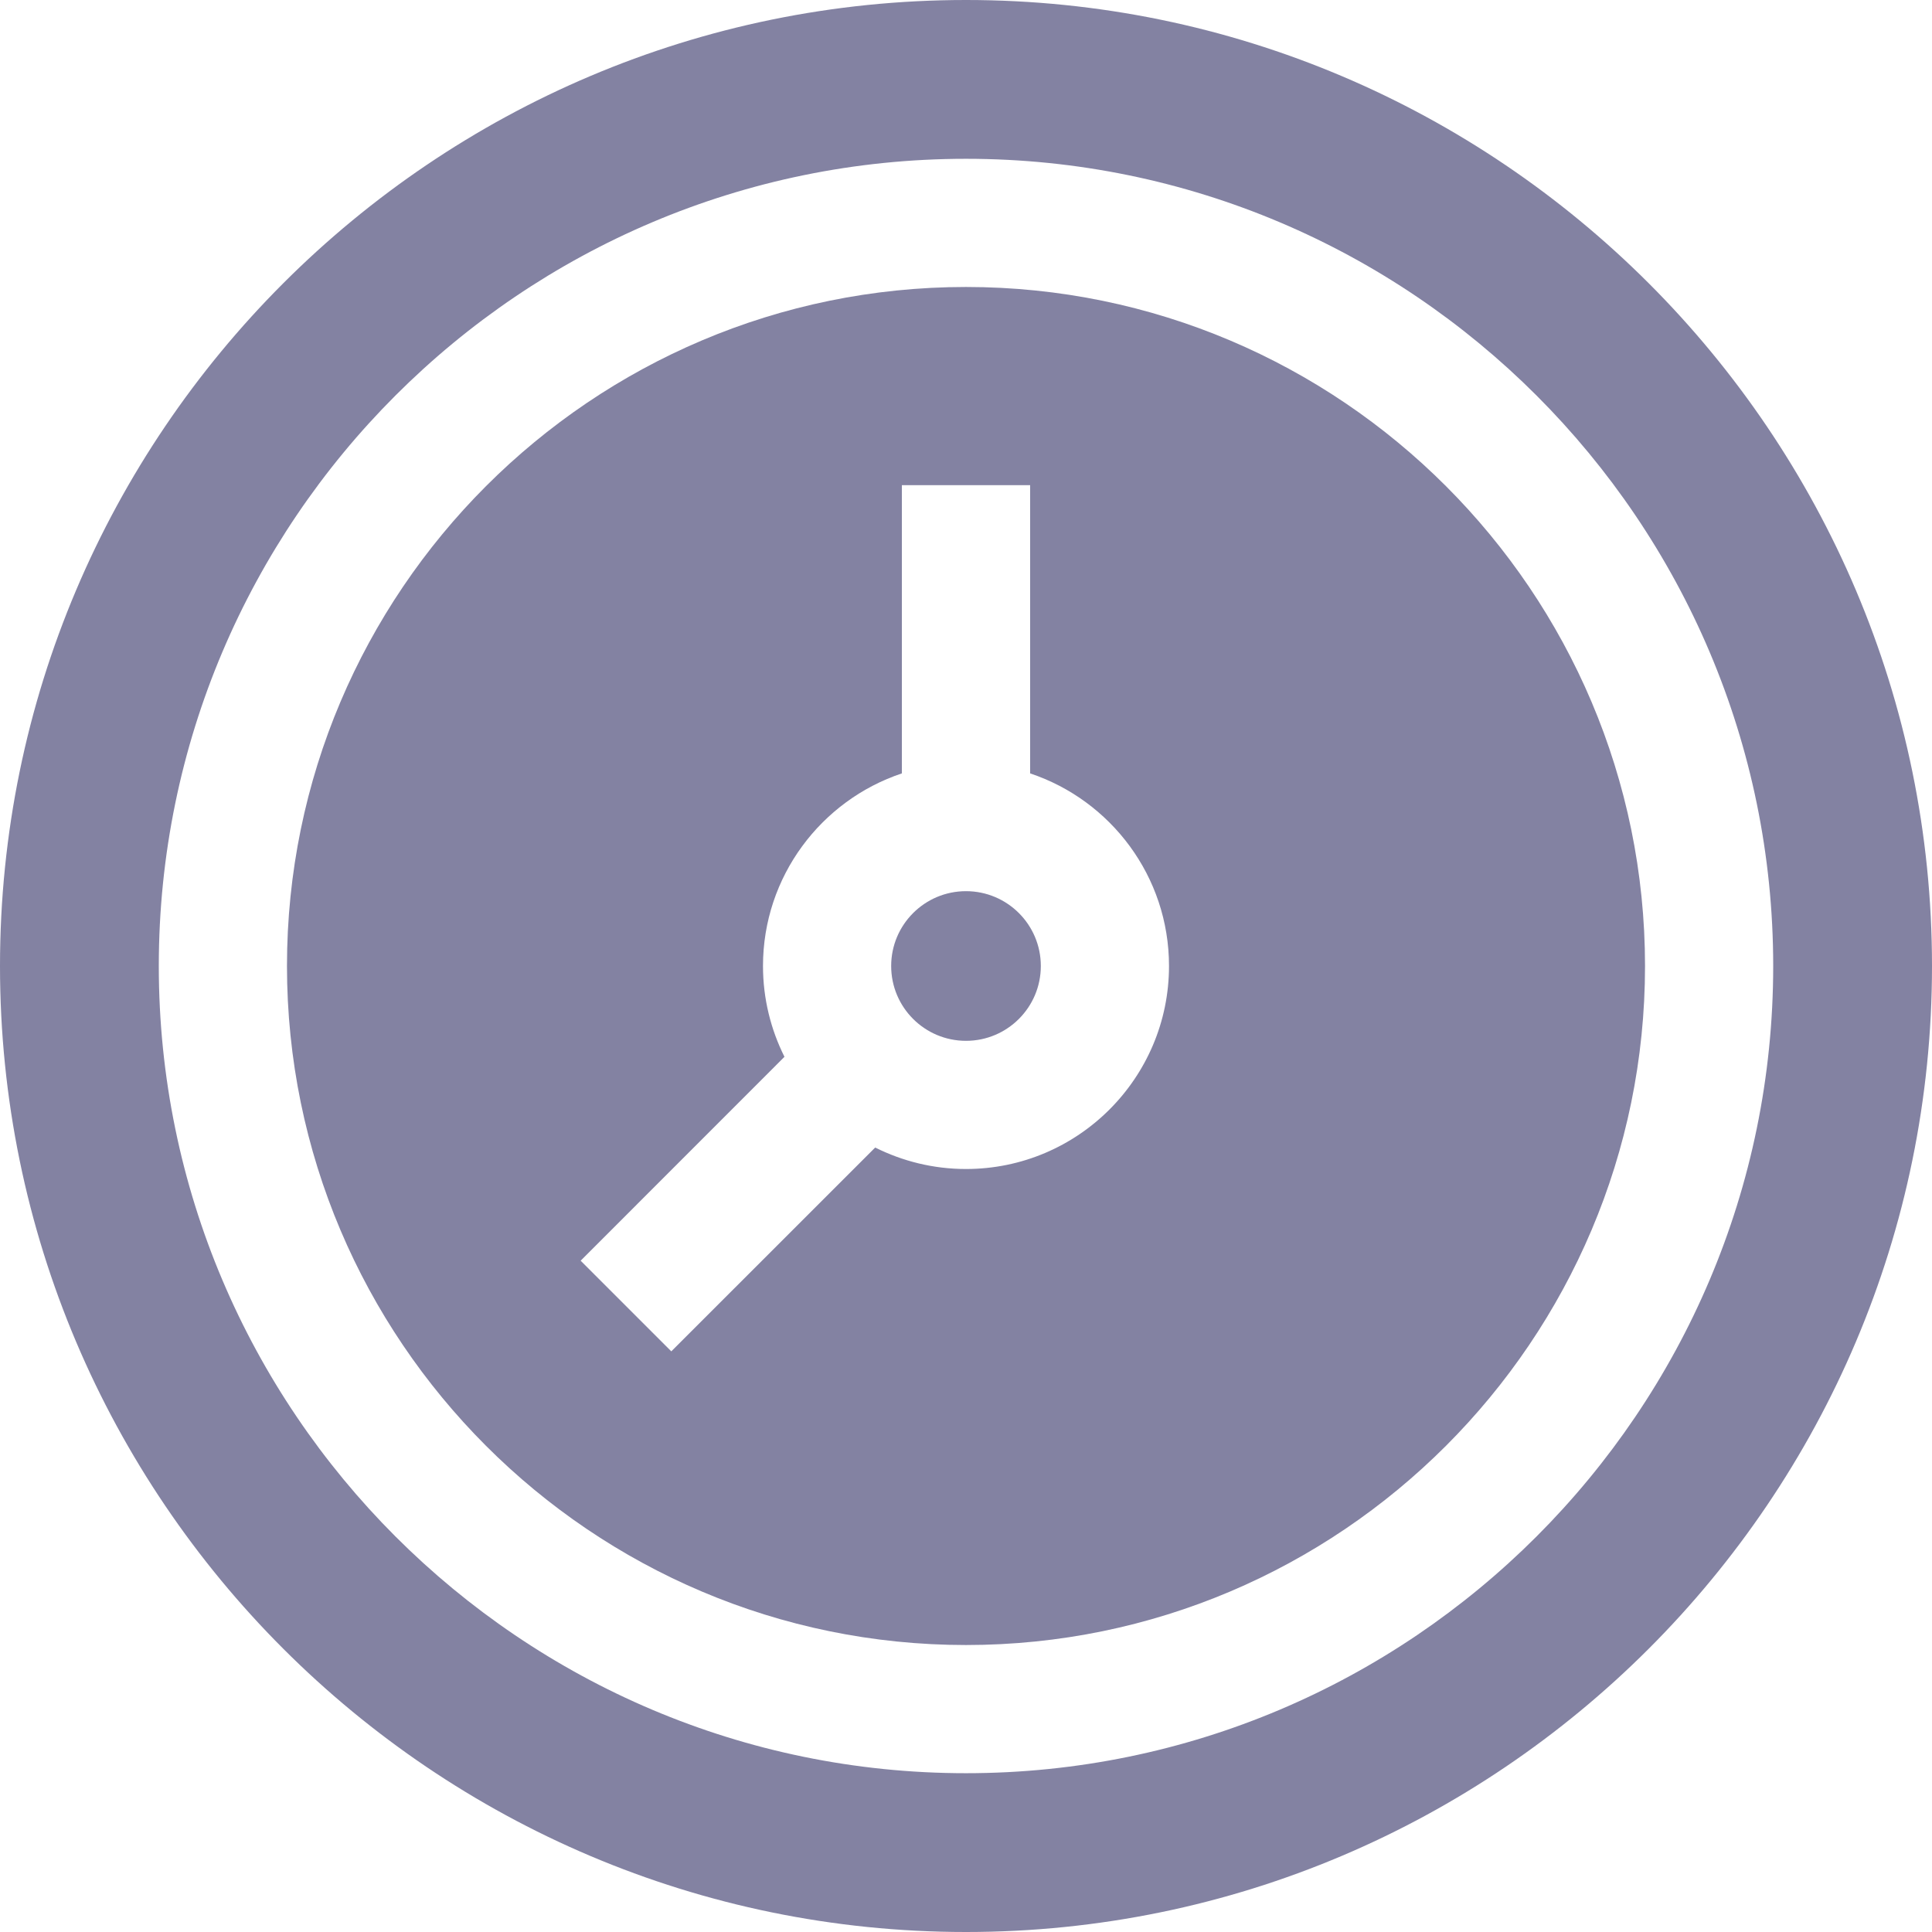 <svg width="26" height="26" viewBox="0 0 26 26" fill="none" xmlns="http://www.w3.org/2000/svg">
<path d="M0 13C0 20.168 5.832 26 13 26C20.168 26 26 20.168 26 13C26 5.832 20.168 0 13 0C5.832 0 0 5.832 0 13ZM13 2.137C18.99 2.137 23.863 7.01 23.863 13C23.863 18.99 18.99 23.863 13 23.863C7.01 23.863 2.137 18.99 2.137 13C2.137 7.01 7.01 2.137 13 2.137Z" fill="#8382A2"/>
<path d="M13 22.138C18.038 22.138 22.138 18.038 22.138 13C22.138 7.961 18.038 3.862 13 3.862C7.961 3.862 3.862 7.961 3.862 13C3.862 18.038 7.961 22.138 13 22.138ZM10.268 13C10.268 11.795 11.052 10.77 12.137 10.408V6.529H13.863V10.408C14.948 10.77 15.732 11.795 15.732 13C15.732 14.507 14.507 15.732 13 15.732C12.561 15.732 12.146 15.627 11.778 15.443L9.034 18.186L7.814 16.966L10.557 14.222C10.373 13.854 10.268 13.439 10.268 13Z" fill="#8382A2"/>
<path d="M13 14.007C13.556 14.007 14.007 13.556 14.007 13C14.007 12.444 13.556 11.993 13 11.993C12.444 11.993 11.993 12.444 11.993 13C11.993 13.556 12.444 14.007 13 14.007Z" fill="#8382A2"/>
</svg>

